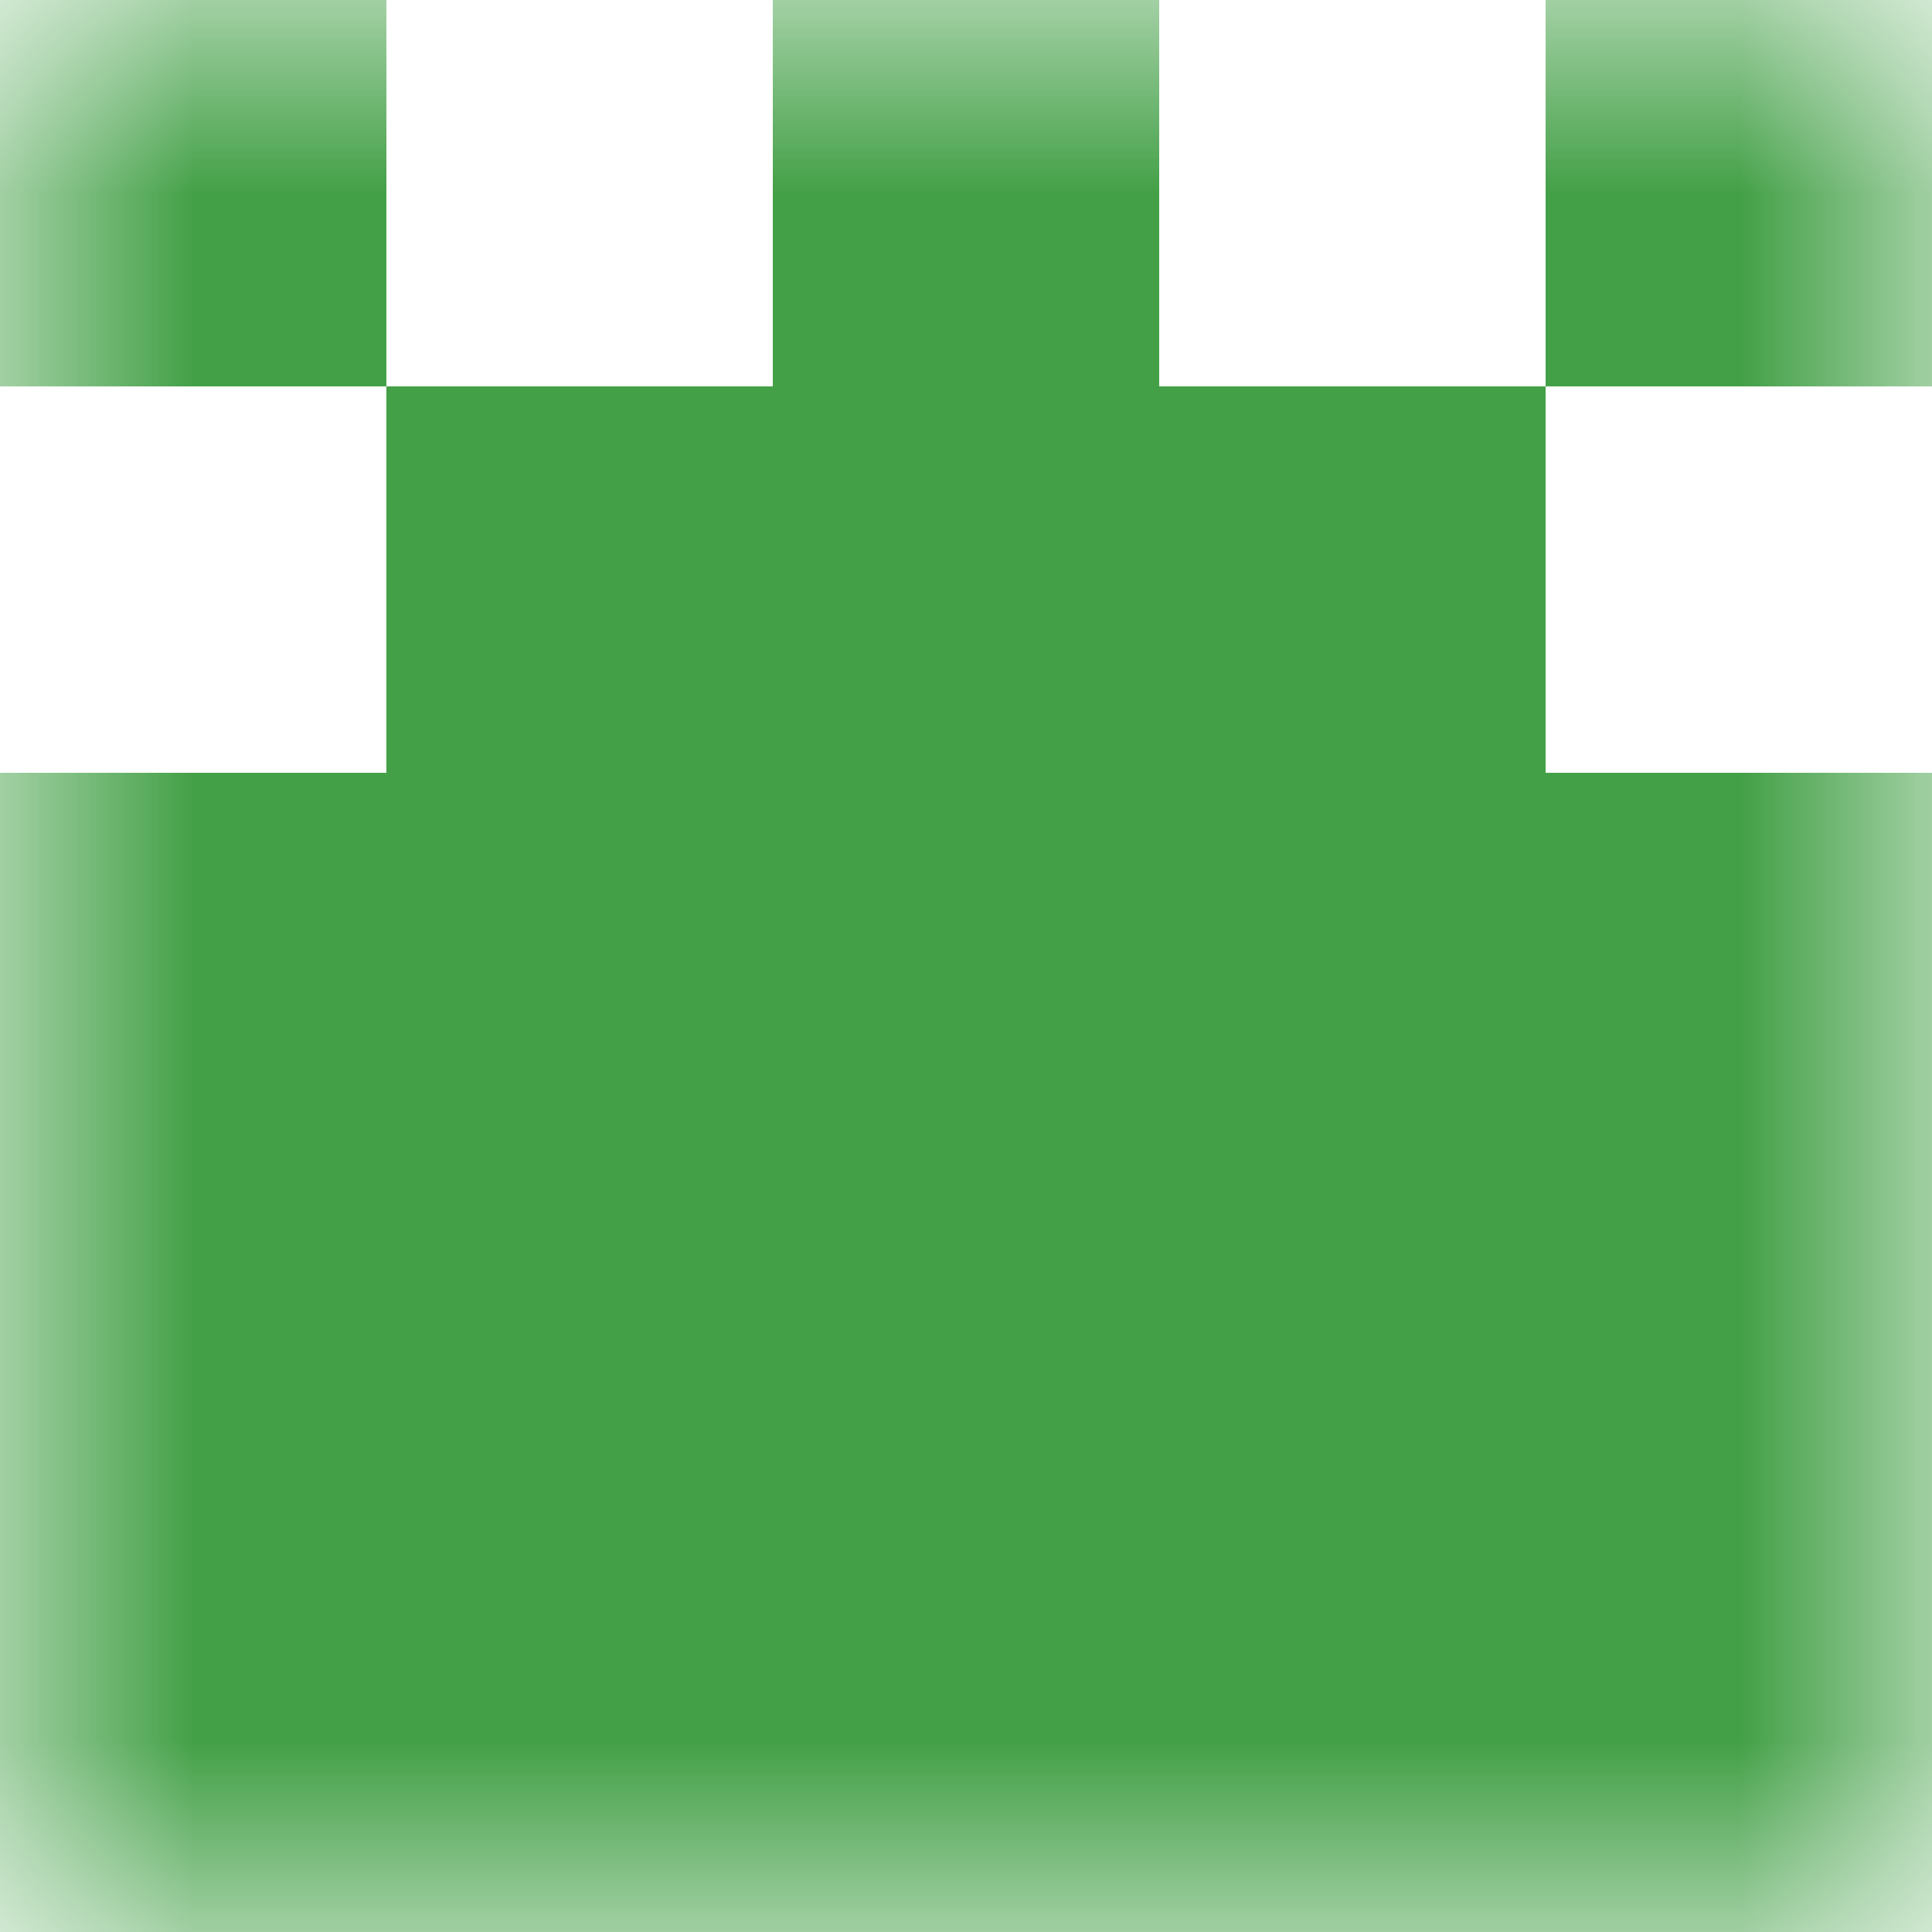 <svg xmlns="http://www.w3.org/2000/svg" viewBox="0 0 5 5" fill="none" shape-rendering="crispEdges"><mask id="viewboxMask"><rect width="5" height="5" rx="0" ry="0" x="0" y="0" fill="#fff" /></mask><g mask="url(#viewboxMask)"><path d="M0 0h1v1H0V0ZM4 0h1v1H4V0ZM3 0H2v1h1V0Z" fill="#43a047"/><path fill="#43a047" d="M1 1h3v1H1z"/><path fill="#43a047" d="M0 2h5v1H0z"/><path fill="#43a047" d="M0 3h5v1H0z"/><path fill="#43a047" d="M0 4h5v1H0z"/></g></svg>